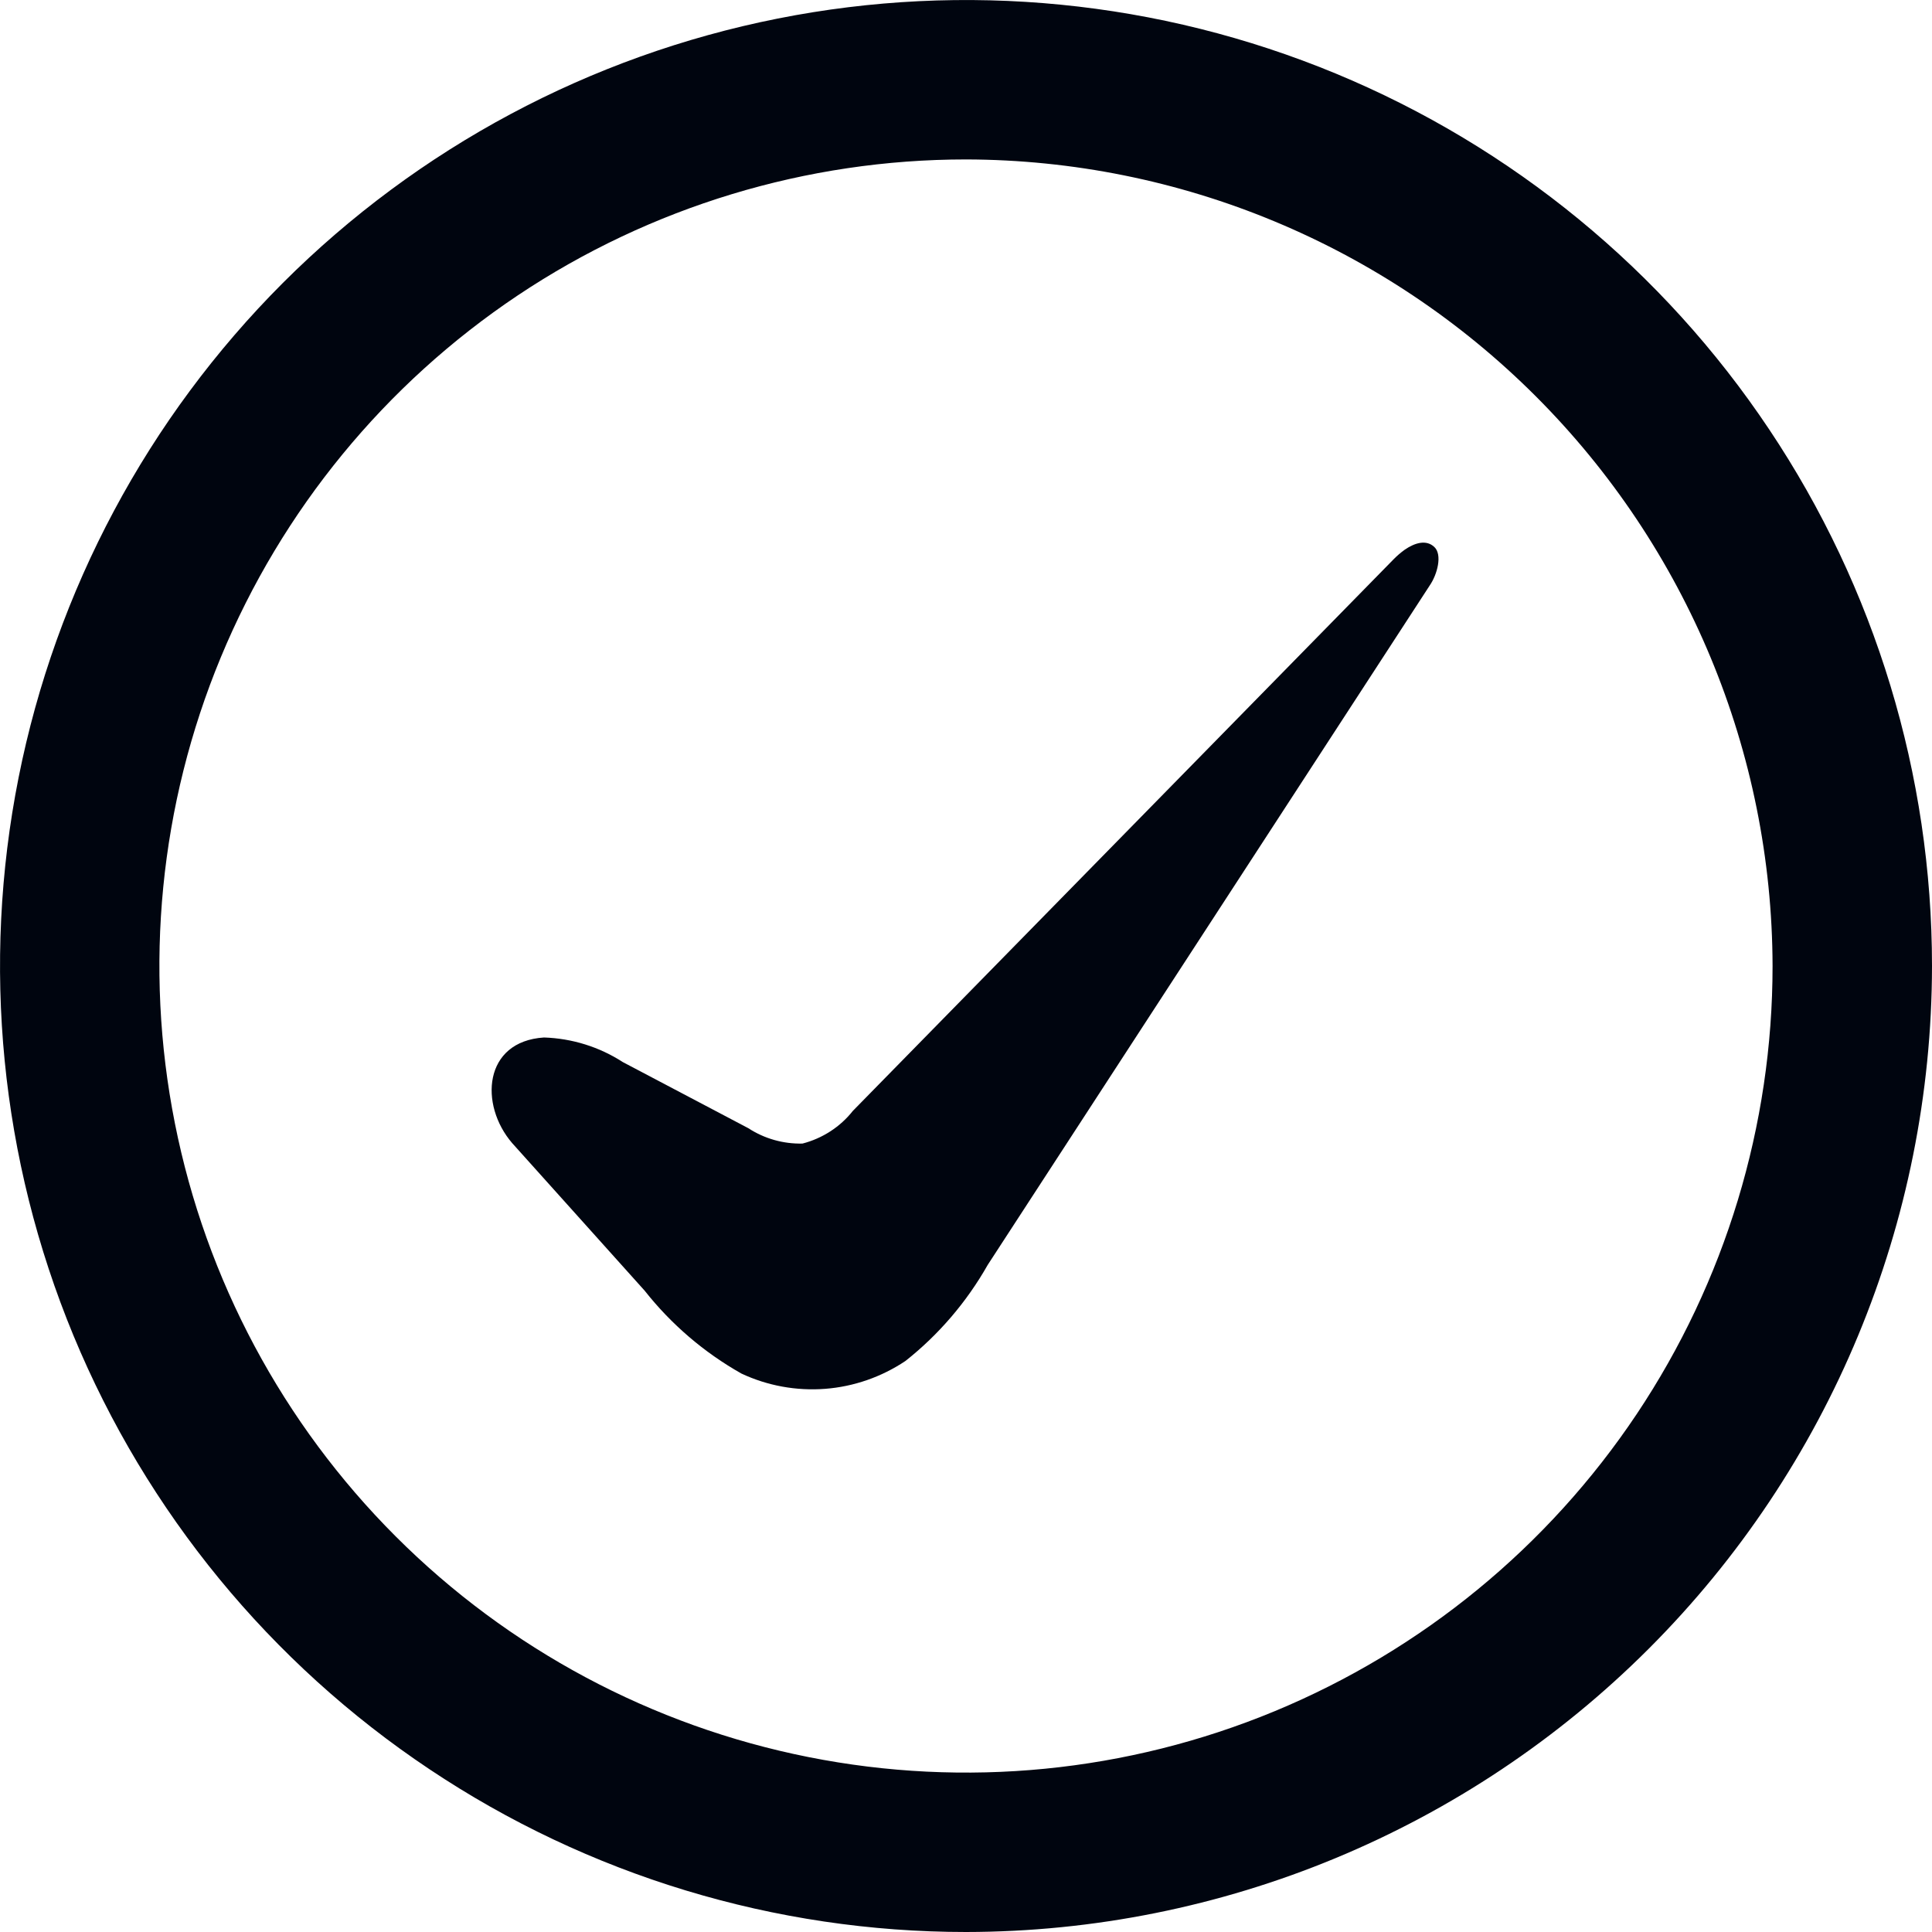 <svg width="21" height="21" viewBox="0 0 21 21" fill="none" xmlns="http://www.w3.org/2000/svg">
<path d="M10.5 21C8.423 21 6.393 20.384 4.667 19.23C2.94 18.077 1.594 16.437 0.799 14.518C0.005 12.6 -0.203 10.488 0.202 8.452C0.607 6.415 1.607 4.544 3.075 3.075C4.544 1.607 6.415 0.607 8.452 0.202C10.488 -0.203 12.6 0.005 14.518 0.799C16.437 1.594 18.077 2.94 19.23 4.667C20.384 6.393 21 8.423 21 10.5C20.997 13.284 19.889 15.953 17.921 17.921C15.953 19.889 13.284 20.997 10.5 21ZM10.5 1.733C8.766 1.733 7.071 2.247 5.629 3.21C4.187 4.174 3.064 5.543 2.4 7.145C1.736 8.747 1.563 10.51 1.901 12.21C2.239 13.911 3.074 15.473 4.301 16.7C5.527 17.926 7.089 18.761 8.79 19.099C10.49 19.437 12.253 19.264 13.855 18.6C15.457 17.936 16.826 16.813 17.79 15.371C18.753 13.929 19.267 12.234 19.267 10.5C19.262 8.176 18.336 5.95 16.693 4.307C15.05 2.664 12.824 1.738 10.5 1.733Z" fill="#00050F"/>
<path d="M15.269 5.975C15.378 5.9 15.503 5.862 15.591 5.946C15.679 6.029 15.624 6.242 15.541 6.363L10.736 13.749C10.508 14.151 10.205 14.506 9.842 14.793C9.582 14.967 9.281 15.072 8.969 15.096C8.656 15.12 8.343 15.063 8.059 14.93C7.653 14.701 7.296 14.395 7.007 14.029L5.567 12.425C5.208 12.008 5.254 11.319 5.913 11.277C6.218 11.287 6.514 11.379 6.769 11.544L8.134 12.263C8.309 12.377 8.514 12.435 8.723 12.43C8.939 12.374 9.132 12.25 9.27 12.075L15.148 6.079C15.185 6.041 15.226 6.006 15.269 5.975Z" fill="#00050F"/>
</svg>
